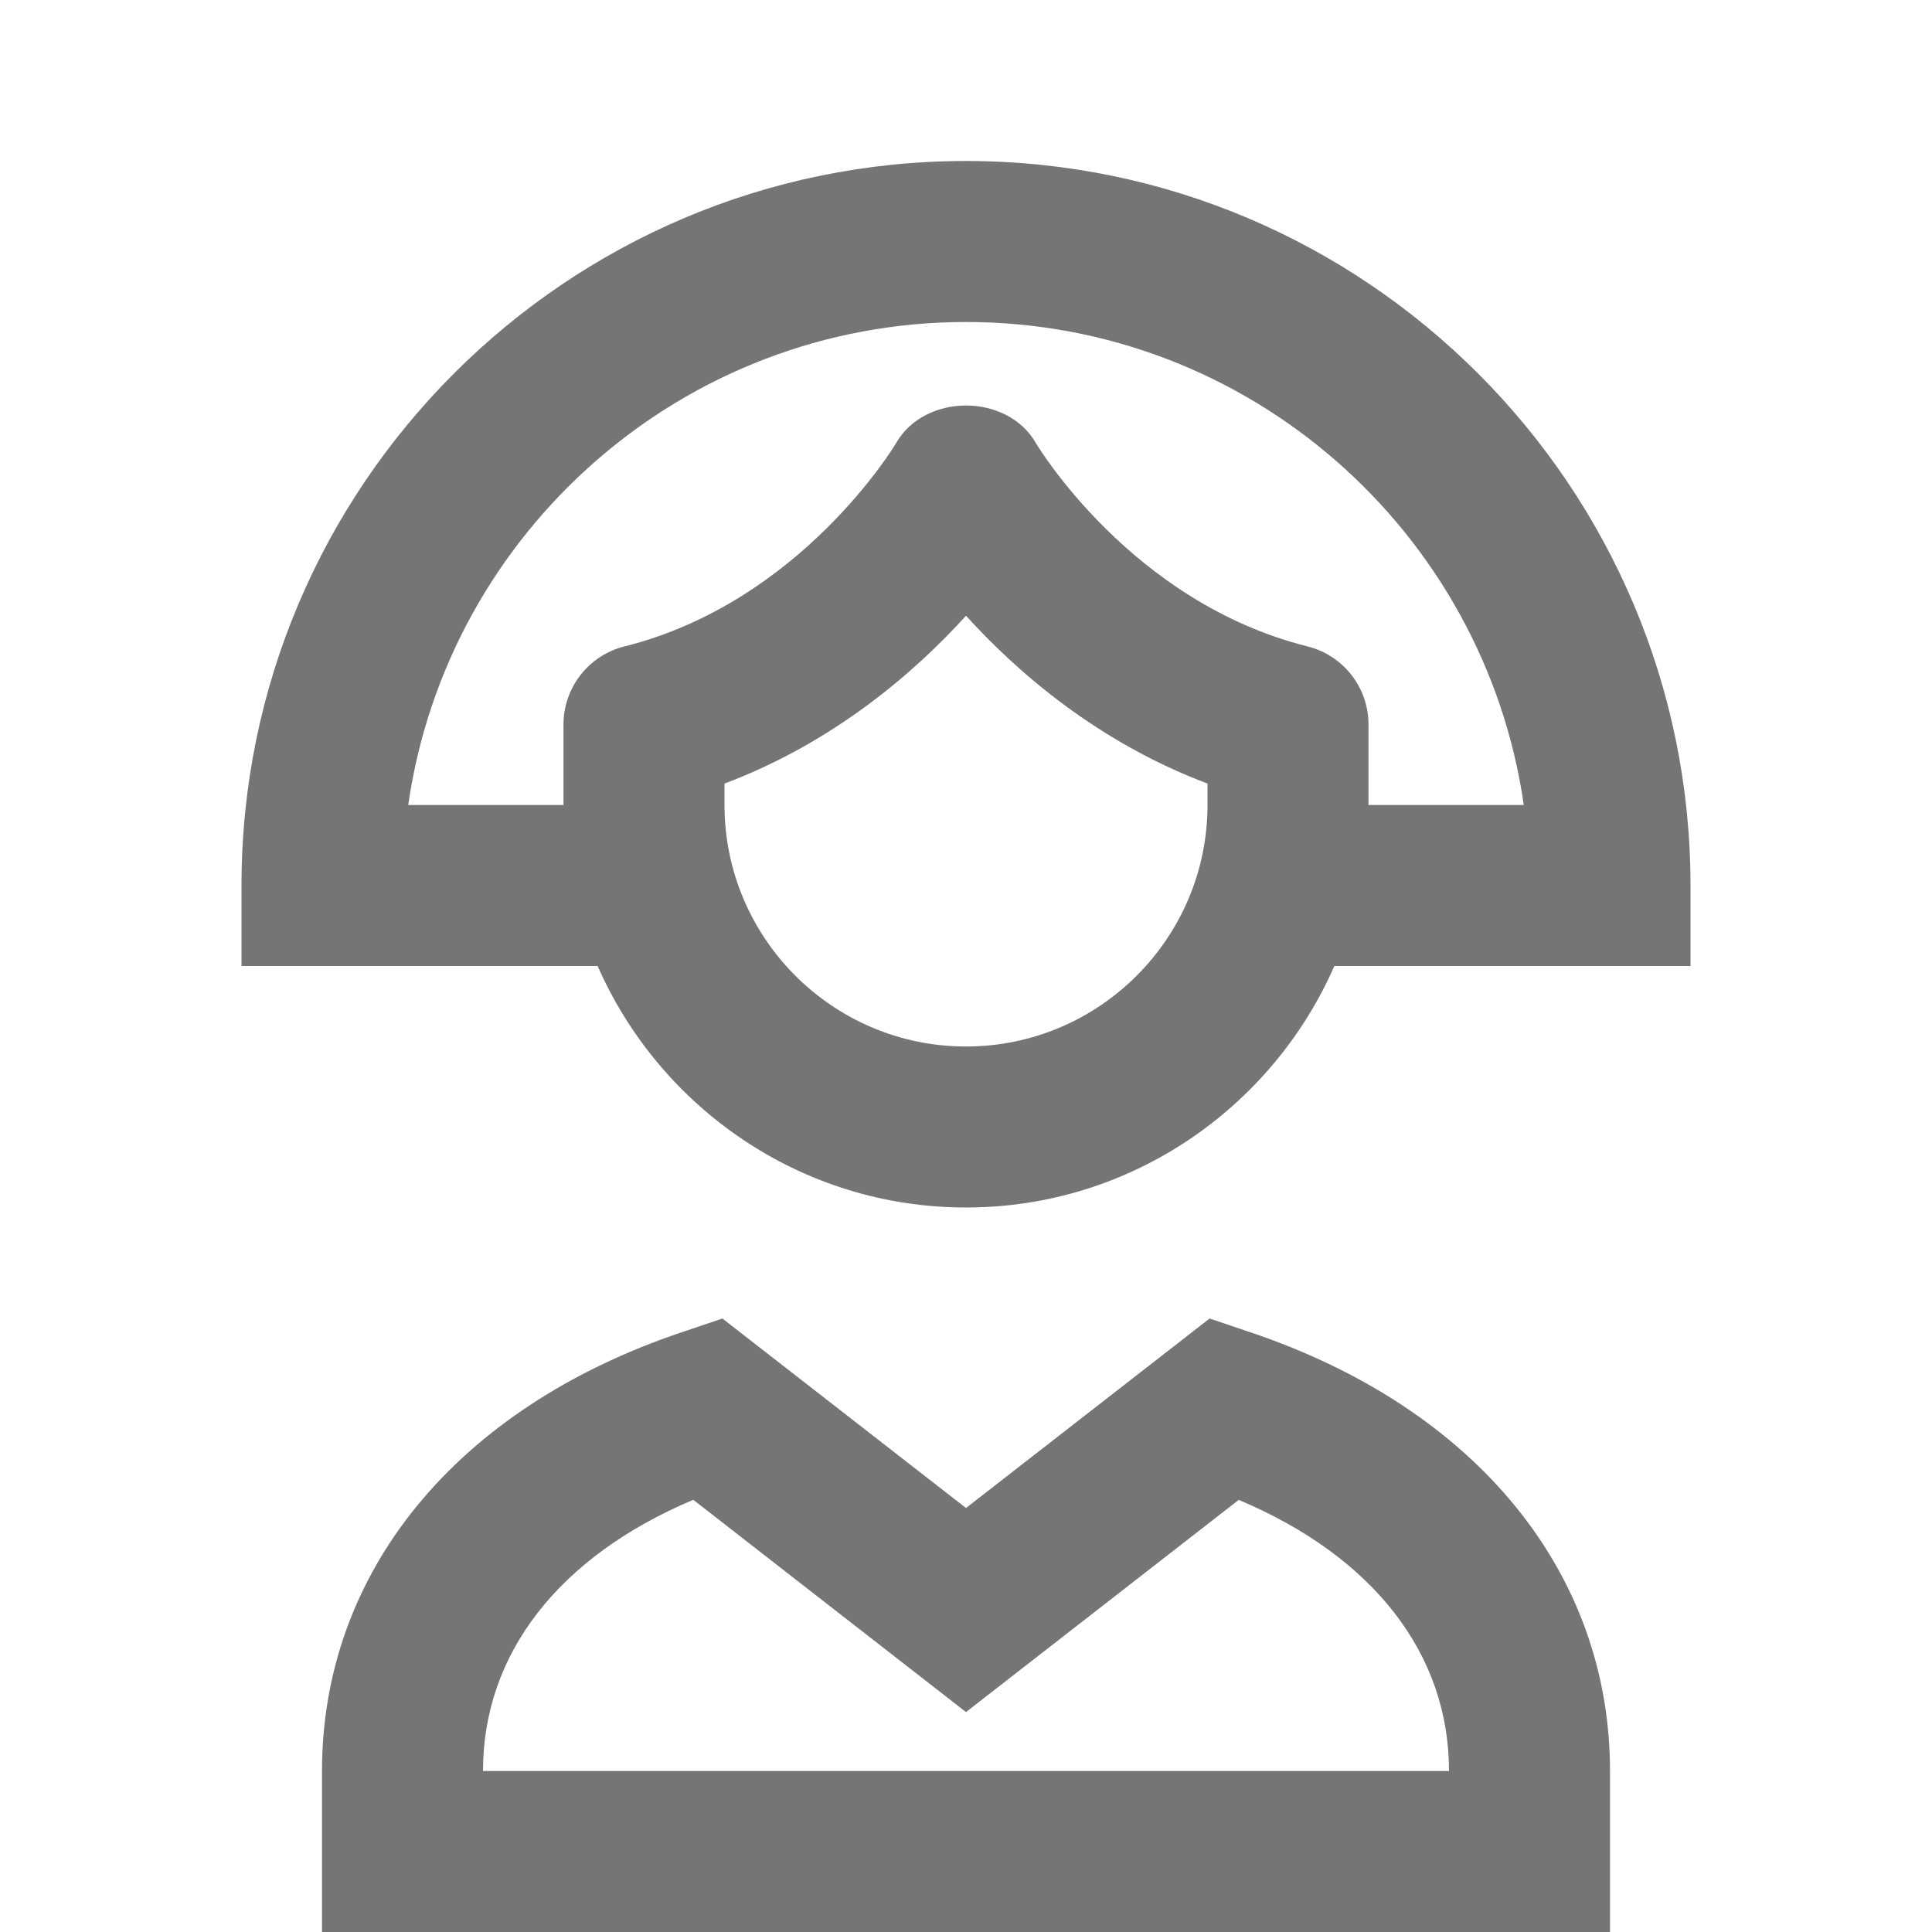 <?xml version="1.0" encoding="utf-8"?>
<!-- Generator: Adobe Illustrator 16.0.0, SVG Export Plug-In . SVG Version: 6.00 Build 0)  -->
<!DOCTYPE svg PUBLIC "-//W3C//DTD SVG 1.1//EN" "http://www.w3.org/Graphics/SVG/1.1/DTD/svg11.dtd">
<svg version="1.1" xmlns="http://www.w3.org/2000/svg" xmlns:xlink="http://www.w3.org/1999/xlink" x="0px" y="0px" width="24px"
	 height="24px" viewBox="0 0 24 24" enable-background="new 0 0 24 24" xml:space="preserve">
<g id="Frames-24px">
	<rect fill="none" width="24" height="24"/>
</g>
<g id="Outline">
	<g>
		<path fill="#757575" d="M12,2c-4.962,0-9,4.038-9,9v1h4.424c0.774,1.763,2.531,3,4.576,3s3.802-1.237,4.576-3H21v-1
			C21,6.038,16.962,2,12,2z M15,10c0,1.654-1.346,3-3,3s-3-1.346-3-3V9.734c1.362-0.514,2.359-1.379,3-2.085
			c0.641,0.706,1.638,1.571,3,2.085V10z M17,10V9c0-0.459-0.312-0.858-0.757-0.97c-2.199-0.55-3.365-2.51-3.375-2.526
			c-0.356-0.622-1.38-0.622-1.736,0c-0.011,0.02-1.184,1.979-3.375,2.526C7.312,8.142,7,8.541,7,9v1H5.071C5.558,6.612,8.479,4,12,4
			s6.442,2.612,6.929,6H17z"/>
		<path fill="#757575" d="M15.535,16.551l-0.509-0.172L12,18.733l-3.026-2.354l-0.509,0.172C5.669,17.492,4,19.529,4,22v2h16v-2
			C20,19.529,18.331,17.492,15.535,16.551z M6,22c0-1.458,0.944-2.665,2.612-3.369L12,21.268l3.388-2.636
			C17.056,19.335,18,20.542,18,22H6z"/>
	</g>
</g>
</svg>
